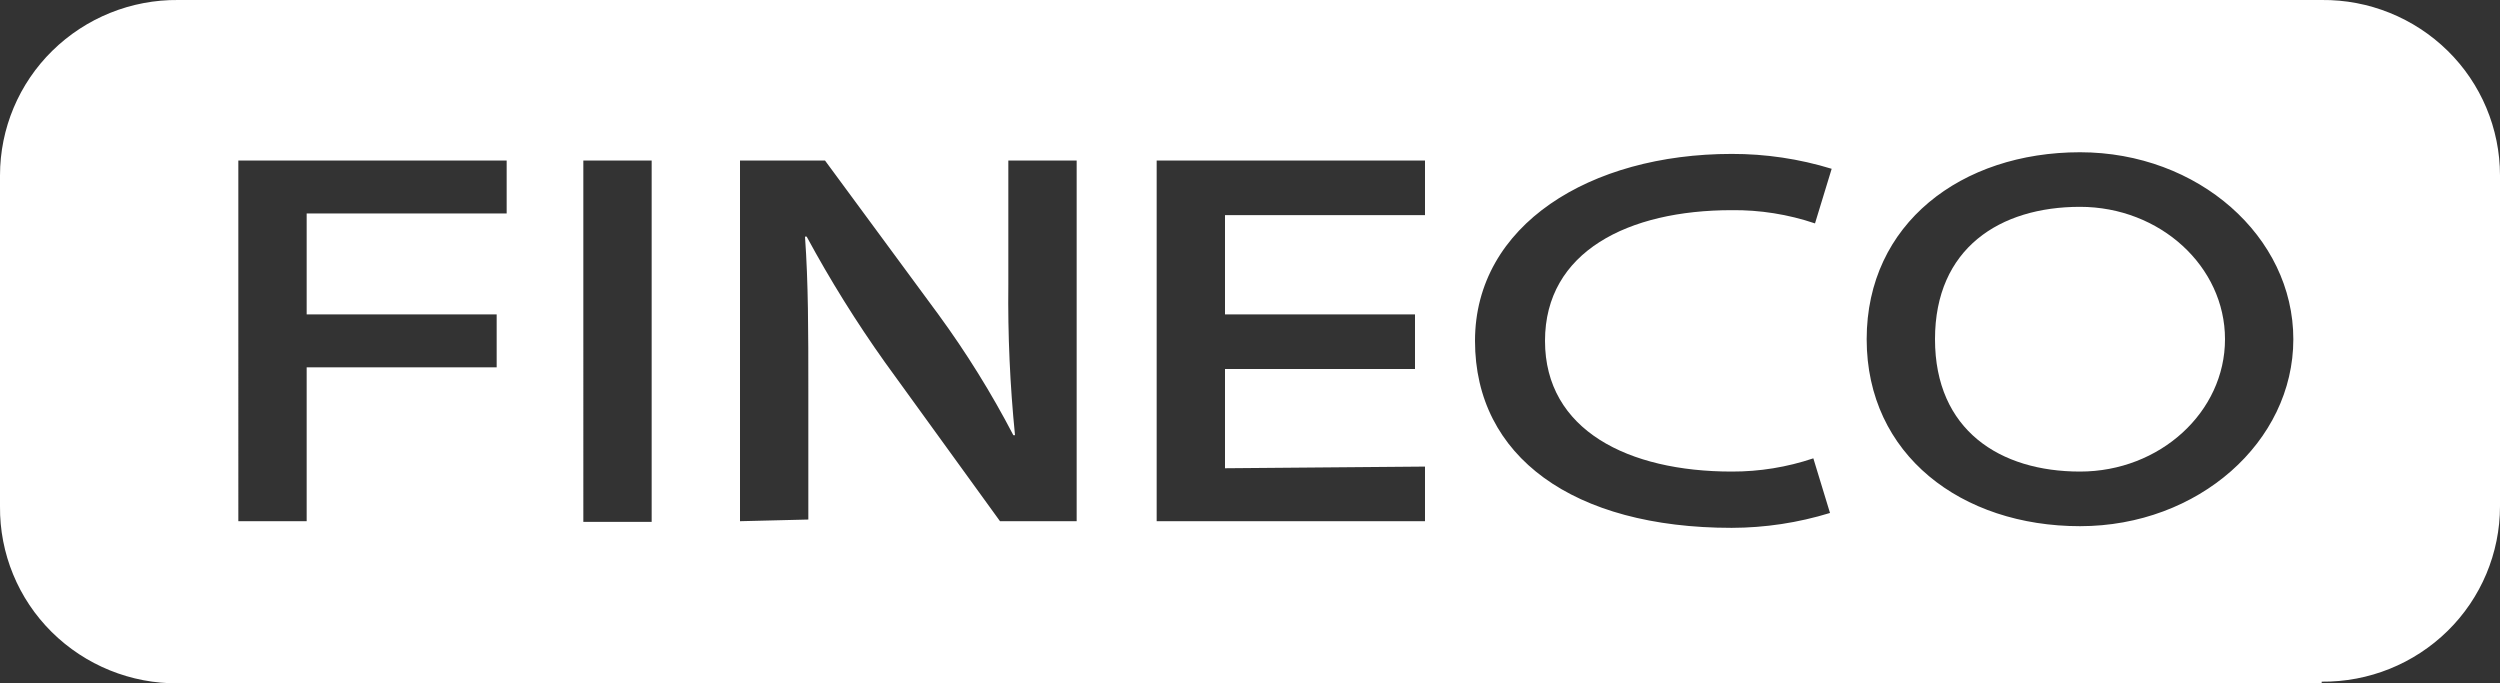 <?xml version="1.0" encoding="UTF-8"?>
<svg id="logo-fineco" xmlns="http://www.w3.org/2000/svg" width="52.917mm" height="14.464mm" baseProfile="tiny" version="1.2" viewBox="0 0 150 41">
  <rect x="0" y="0" width="150" height="41" fill="#333333" stroke="none"/>
  <!-- Generator: Adobe Illustrator 30.0.0, SVG Export Plug-In . SVG Version: 2.1.1 Build 123)  -->
  <path d="M124.8,12.41c-4.8,0-8.7,2.482-8.7,7.942,0,5.46,3.9,7.942,8.7,7.942,4.8,0,8.7-3.574,8.7-7.942s-3.9-7.942-8.7-7.942Z" fill="#fff"/>
  <path d="M146.86,3.047c-2.016-1.979-4.735-3.075-7.56-3.047H10.7c-2.824-.028-5.544,1.067-7.56,3.046C1.133,5.016.001,7.71,0,10.523v19.854c-.027,2.829,1.091,5.549,3.1,7.541,2.02,2.002,4.757,3.111,7.6,3.082h128.6v-.1c2.825.028,5.544-1.068,7.56-3.047,2.007-1.97,3.138-4.664,3.14-7.476V10.523c-.002-2.812-1.133-5.506-3.14-7.476ZM30.4,12.808h-12v6.056h11.4v3.177h-11.4v9.232h-4.1V9.631h16.1v3.177ZM39.1,31.311h-4.1V9.63h4.1v21.681ZM64.6,31.272h-4.6l-6.9-9.53c-1.72-2.416-3.289-4.936-4.7-7.545h-.1c.2,2.78.2,5.658.2,9.232v7.743l-4.1.1V9.631h5.1l6.8,9.232c1.681,2.299,3.185,4.721,4.5,7.247h.1c-.301-3.002-.435-6.018-.4-9.034v-7.445h4.1v21.641ZM85.5,12.907h-12v5.956h11.4v3.276h-11.4v5.956l12-.1v3.276h-16.1V9.631h16.1v3.276ZM103.9,28.294c1.666.006,3.321-.263,4.9-.794l1,3.278c-1.912.588-3.9.889-5.9.893-9.5,0-15.4-4.269-15.4-11.218,0-6.949,6.9-11.218,15.4-11.218,2.034-.005,4.056.296,6,.893l-1,3.276c-1.61-.544-3.301-.813-5-.794-6.2,0-11.2,2.482-11.2,7.842s5,7.842,11.2,7.842ZM124.8,31.571c-7.1,0-12.8-4.269-12.8-11.218,0-6.949,5.7-11.218,12.8-11.218,7.1,0,12.8,5.063,12.8,11.218,0,6.155-5.7,11.218-12.8,11.218Z" fill="#fff"/>
</svg>